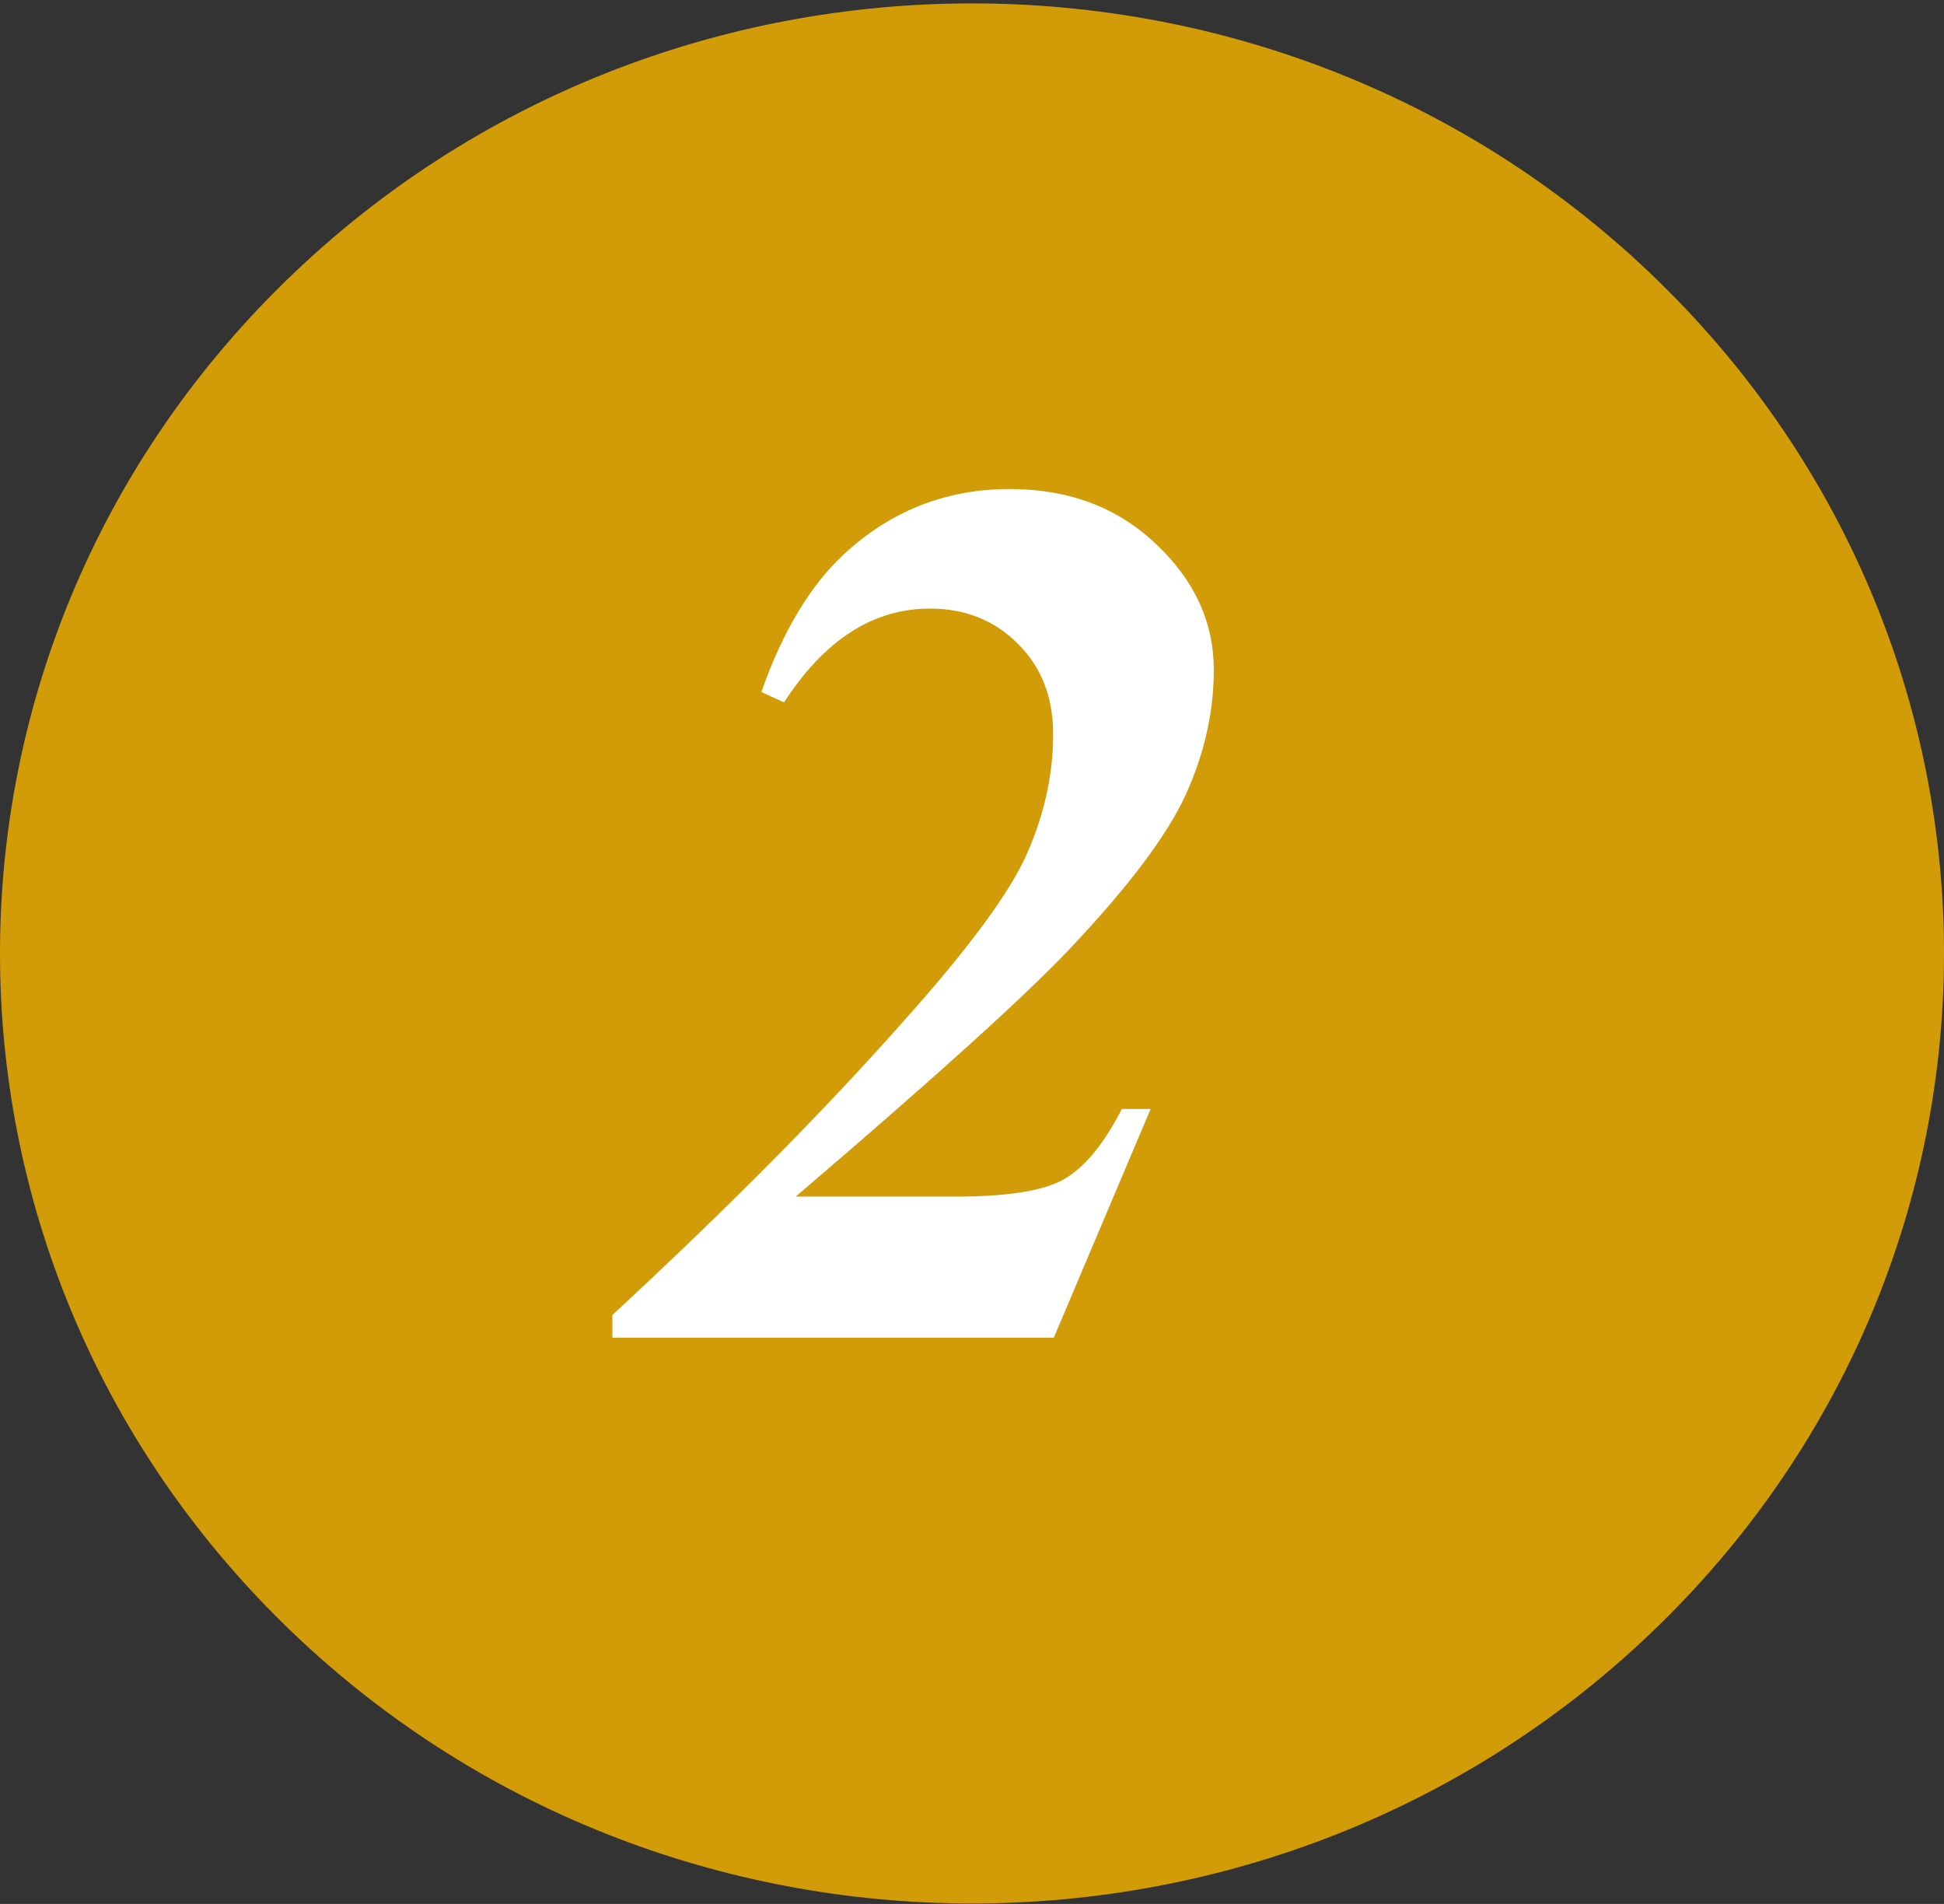 <svg width="48" height="47" viewBox="0 0 48 47" fill="none" xmlns="http://www.w3.org/2000/svg">
<rect x="0" y="0" width="48" height="47" fill="#333333" stroke="none"/>
<path d="M40.967 6.957C31.59 -2.206 16.412 -2.208 7.033 6.957C-2.344 16.12 -2.345 30.952 7.033 40.116C16.41 49.279 31.588 49.281 40.967 40.116C50.344 30.953 50.345 16.121 40.967 6.957Z" fill="#D29C08"/>
<path d="M26.02 33.021H15.121V32.461C17.957 29.837 20.348 27.425 22.296 25.225C23.931 23.399 24.955 22.006 25.369 21.048C25.793 20.079 26.004 19.105 26.004 18.126C26.004 17.208 25.712 16.461 25.127 15.886C24.551 15.311 23.83 15.023 22.962 15.023C21.559 15.023 20.358 15.795 19.359 17.339L18.799 17.082C19.324 15.588 20.005 14.453 20.843 13.676C22.003 12.606 23.366 12.072 24.93 12.072C26.383 12.072 27.584 12.521 28.532 13.419C29.491 14.317 29.97 15.356 29.97 16.537C29.97 17.576 29.738 18.606 29.274 19.625C28.81 20.634 27.851 21.905 26.398 23.439C25.288 24.61 23.038 26.643 19.647 29.539H23.598C24.869 29.539 25.757 29.398 26.262 29.116C26.776 28.823 27.256 28.243 27.7 27.375H28.411L26.02 33.021Z" fill="white"/>
</svg>
